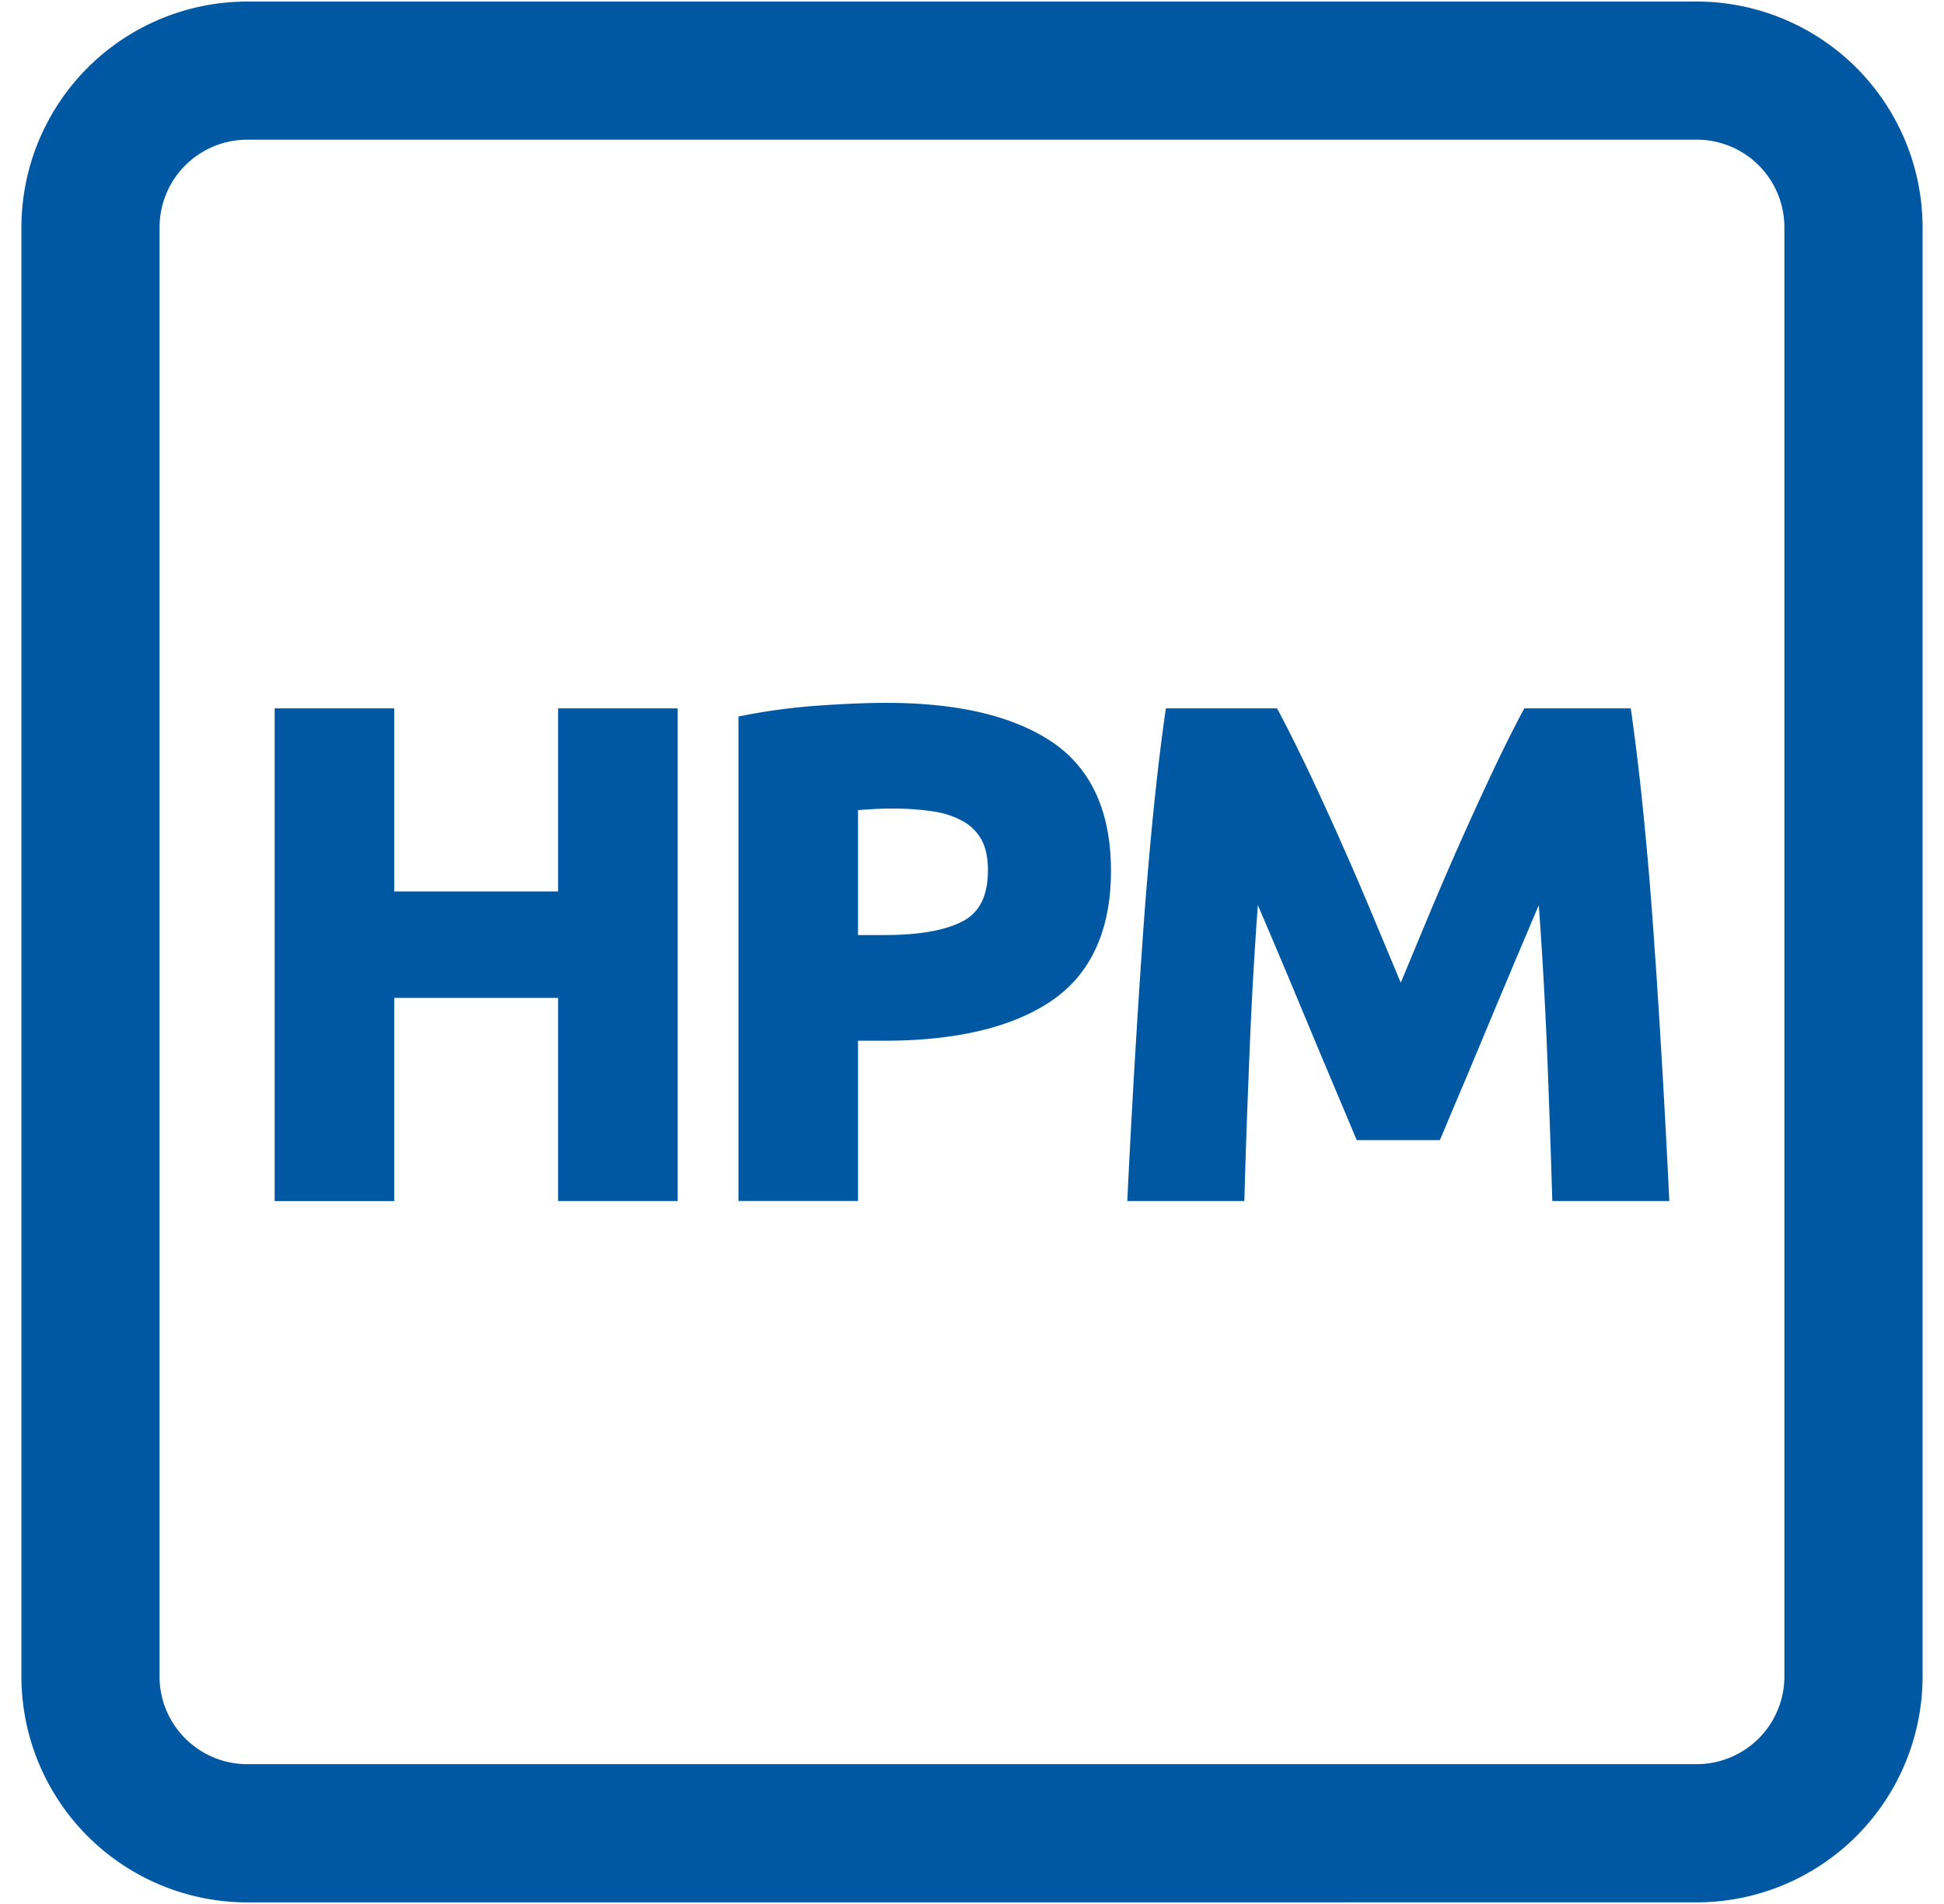 <svg xmlns="http://www.w3.org/2000/svg" width="49" height="48" viewBox="0 0 49 48"><g><g><path fill="#0058a3" d="M6.23 3.522a2.211 2.211 0 0 0-2.208 2.209v36.536c0 1.216.992 2.208 2.209 2.208h36.538a2.212 2.212 0 0 0 2.208-2.208V5.73a2.21 2.21 0 0 0-2.208-2.209zm0 44.438A5.699 5.699 0 0 1 .54 42.267V5.73A5.698 5.698 0 0 1 6.23.039h36.538A5.698 5.698 0 0 1 48.46 5.73v36.536a5.698 5.698 0 0 1-5.692 5.693zm7.837-30.102h3.014v12.42h-3.014v-5.121h-4.13v5.122H6.923V17.858h3.014v4.616h4.13zm10.227 5.352c.407-.225.608-.643.608-1.275 0-.306-.054-.56-.157-.755a1.21 1.21 0 0 0-.45-.464 2.146 2.146 0 0 0-.75-.256 6.707 6.707 0 0 0-1.032-.076c-.187 0-.376.005-.562.017-.117.007-.225.014-.324.022v3.15h.665c.888 0 1.563-.122 2.002-.363 0 0-.408.226 0 0zm2.213-4.512c.994.665 1.496 1.76 1.496 3.254 0 1.506-.51 2.612-1.513 3.289-.982.66-2.394.996-4.198.996h-.665v4.04h-3.014V18.064l.14-.028c.586-.115 1.213-.2 1.869-.247.65-.045 1.23-.07 1.722-.07 1.792 0 3.193.33 4.163.98 0 0-.994-.667 0 0zm15.568 11.58h-2.948l-.005-.169c-.035-1.167-.08-2.455-.136-3.831-.049-1.14-.115-2.301-.2-3.459a750.228 750.228 0 0 0-1.154 2.735c-.246.592-.483 1.16-.71 1.7-.23.538-.424 1.001-.584 1.384l-.044.105h-2.096l-.045-.105c-.159-.383-.355-.846-.582-1.384-.228-.54-.465-1.108-.712-1.7a246.127 246.127 0 0 0-1.154-2.735 111.873 111.873 0 0 0-.199 3.459c-.057 1.362-.104 2.65-.137 3.831l-.004.169h-2.95l.008-.183c.045-.937.1-1.964.163-3.05.063-1.076.131-2.162.206-3.232.073-1.07.16-2.113.256-3.105.097-.99.203-1.897.317-2.7l.022-.15h2.8l.05.09c.204.382.443.861.716 1.43.265.559.55 1.176.841 1.833.29.65.58 1.326.867 2.015l.646 1.548.644-1.548a88.3 88.3 0 0 1 1.707-3.848c.268-.564.508-1.043.715-1.43l.05-.09h2.682l.021.15c.113.801.221 1.71.317 2.7.097.986.184 2.032.256 3.105.076 1.06.143 2.147.207 3.233.061 1.069.115 2.095.162 3.05z"/></g></g></svg>